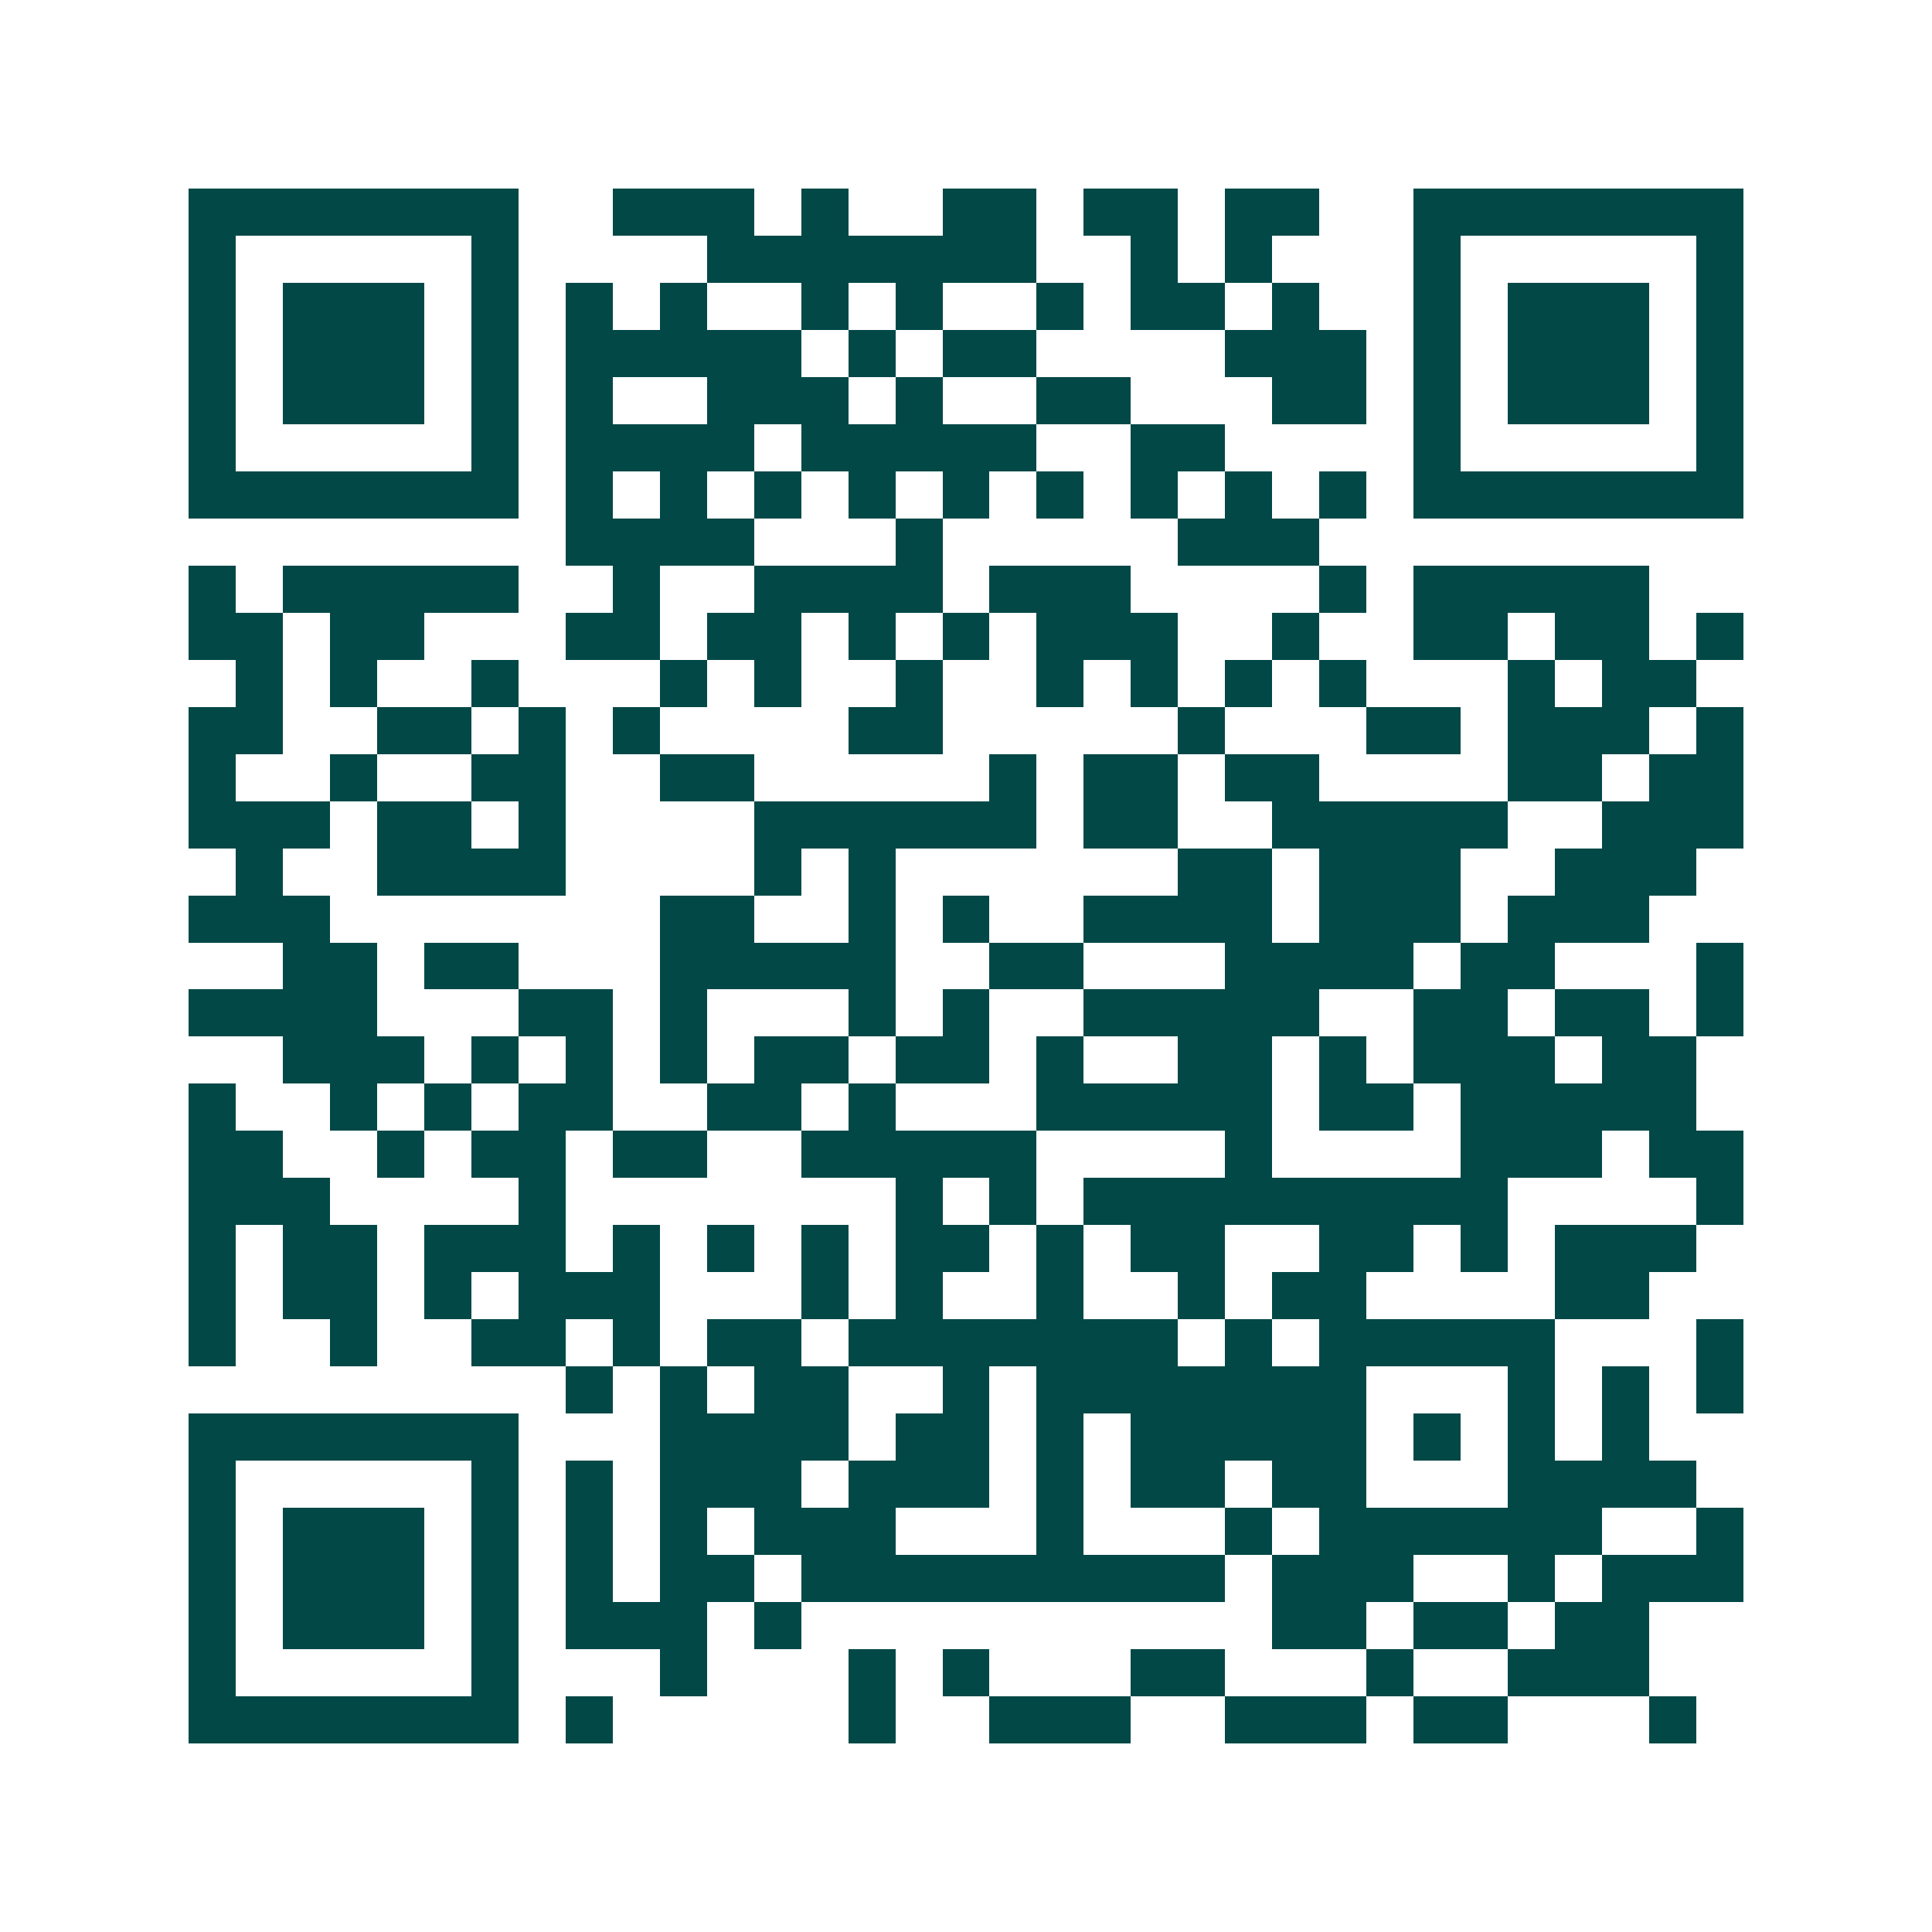 <svg xmlns="http://www.w3.org/2000/svg" width="200" height="200" viewBox="0 0 41 41" shape-rendering="crispEdges"><path fill="#ffffff" d="M0 0h41v41H0z"/><path stroke="#014847" d="M4 4.5h7m2 0h3m1 0h1m2 0h2m1 0h2m1 0h2m2 0h7M4 5.5h1m5 0h1m4 0h7m2 0h1m1 0h1m3 0h1m5 0h1M4 6.5h1m1 0h3m1 0h1m1 0h1m1 0h1m2 0h1m1 0h1m2 0h1m1 0h2m1 0h1m2 0h1m1 0h3m1 0h1M4 7.5h1m1 0h3m1 0h1m1 0h5m1 0h1m1 0h2m4 0h3m1 0h1m1 0h3m1 0h1M4 8.5h1m1 0h3m1 0h1m1 0h1m2 0h3m1 0h1m2 0h2m3 0h2m1 0h1m1 0h3m1 0h1M4 9.5h1m5 0h1m1 0h4m1 0h5m2 0h2m4 0h1m5 0h1M4 10.5h7m1 0h1m1 0h1m1 0h1m1 0h1m1 0h1m1 0h1m1 0h1m1 0h1m1 0h1m1 0h7M12 11.5h4m3 0h1m5 0h3M4 12.5h1m1 0h5m2 0h1m2 0h4m1 0h3m4 0h1m1 0h5M4 13.5h2m1 0h2m3 0h2m1 0h2m1 0h1m1 0h1m1 0h3m2 0h1m2 0h2m1 0h2m1 0h1M5 14.5h1m1 0h1m2 0h1m3 0h1m1 0h1m2 0h1m2 0h1m1 0h1m1 0h1m1 0h1m3 0h1m1 0h2M4 15.5h2m2 0h2m1 0h1m1 0h1m4 0h2m5 0h1m3 0h2m1 0h3m1 0h1M4 16.5h1m2 0h1m2 0h2m2 0h2m5 0h1m1 0h2m1 0h2m4 0h2m1 0h2M4 17.5h3m1 0h2m1 0h1m4 0h6m1 0h2m2 0h5m2 0h3M5 18.5h1m2 0h4m4 0h1m1 0h1m6 0h2m1 0h3m2 0h3M4 19.5h3m7 0h2m2 0h1m1 0h1m2 0h4m1 0h3m1 0h3M6 20.5h2m1 0h2m3 0h5m2 0h2m3 0h4m1 0h2m3 0h1M4 21.5h4m3 0h2m1 0h1m3 0h1m1 0h1m2 0h5m2 0h2m1 0h2m1 0h1M6 22.5h3m1 0h1m1 0h1m1 0h1m1 0h2m1 0h2m1 0h1m2 0h2m1 0h1m1 0h3m1 0h2M4 23.5h1m2 0h1m1 0h1m1 0h2m2 0h2m1 0h1m3 0h5m1 0h2m1 0h5M4 24.5h2m2 0h1m1 0h2m1 0h2m2 0h5m4 0h1m4 0h3m1 0h2M4 25.5h3m4 0h1m7 0h1m1 0h1m1 0h9m4 0h1M4 26.5h1m1 0h2m1 0h3m1 0h1m1 0h1m1 0h1m1 0h2m1 0h1m1 0h2m2 0h2m1 0h1m1 0h3M4 27.5h1m1 0h2m1 0h1m1 0h3m3 0h1m1 0h1m2 0h1m2 0h1m1 0h2m4 0h2M4 28.5h1m2 0h1m2 0h2m1 0h1m1 0h2m1 0h7m1 0h1m1 0h5m3 0h1M12 29.5h1m1 0h1m1 0h2m2 0h1m1 0h7m3 0h1m1 0h1m1 0h1M4 30.5h7m3 0h4m1 0h2m1 0h1m1 0h5m1 0h1m1 0h1m1 0h1M4 31.5h1m5 0h1m1 0h1m1 0h3m1 0h3m1 0h1m1 0h2m1 0h2m3 0h4M4 32.5h1m1 0h3m1 0h1m1 0h1m1 0h1m1 0h3m3 0h1m3 0h1m1 0h6m2 0h1M4 33.5h1m1 0h3m1 0h1m1 0h1m1 0h2m1 0h9m1 0h3m2 0h1m1 0h3M4 34.5h1m1 0h3m1 0h1m1 0h3m1 0h1m10 0h2m1 0h2m1 0h2M4 35.5h1m5 0h1m3 0h1m3 0h1m1 0h1m3 0h2m3 0h1m2 0h3M4 36.5h7m1 0h1m5 0h1m2 0h3m2 0h3m1 0h2m3 0h1"/></svg>
